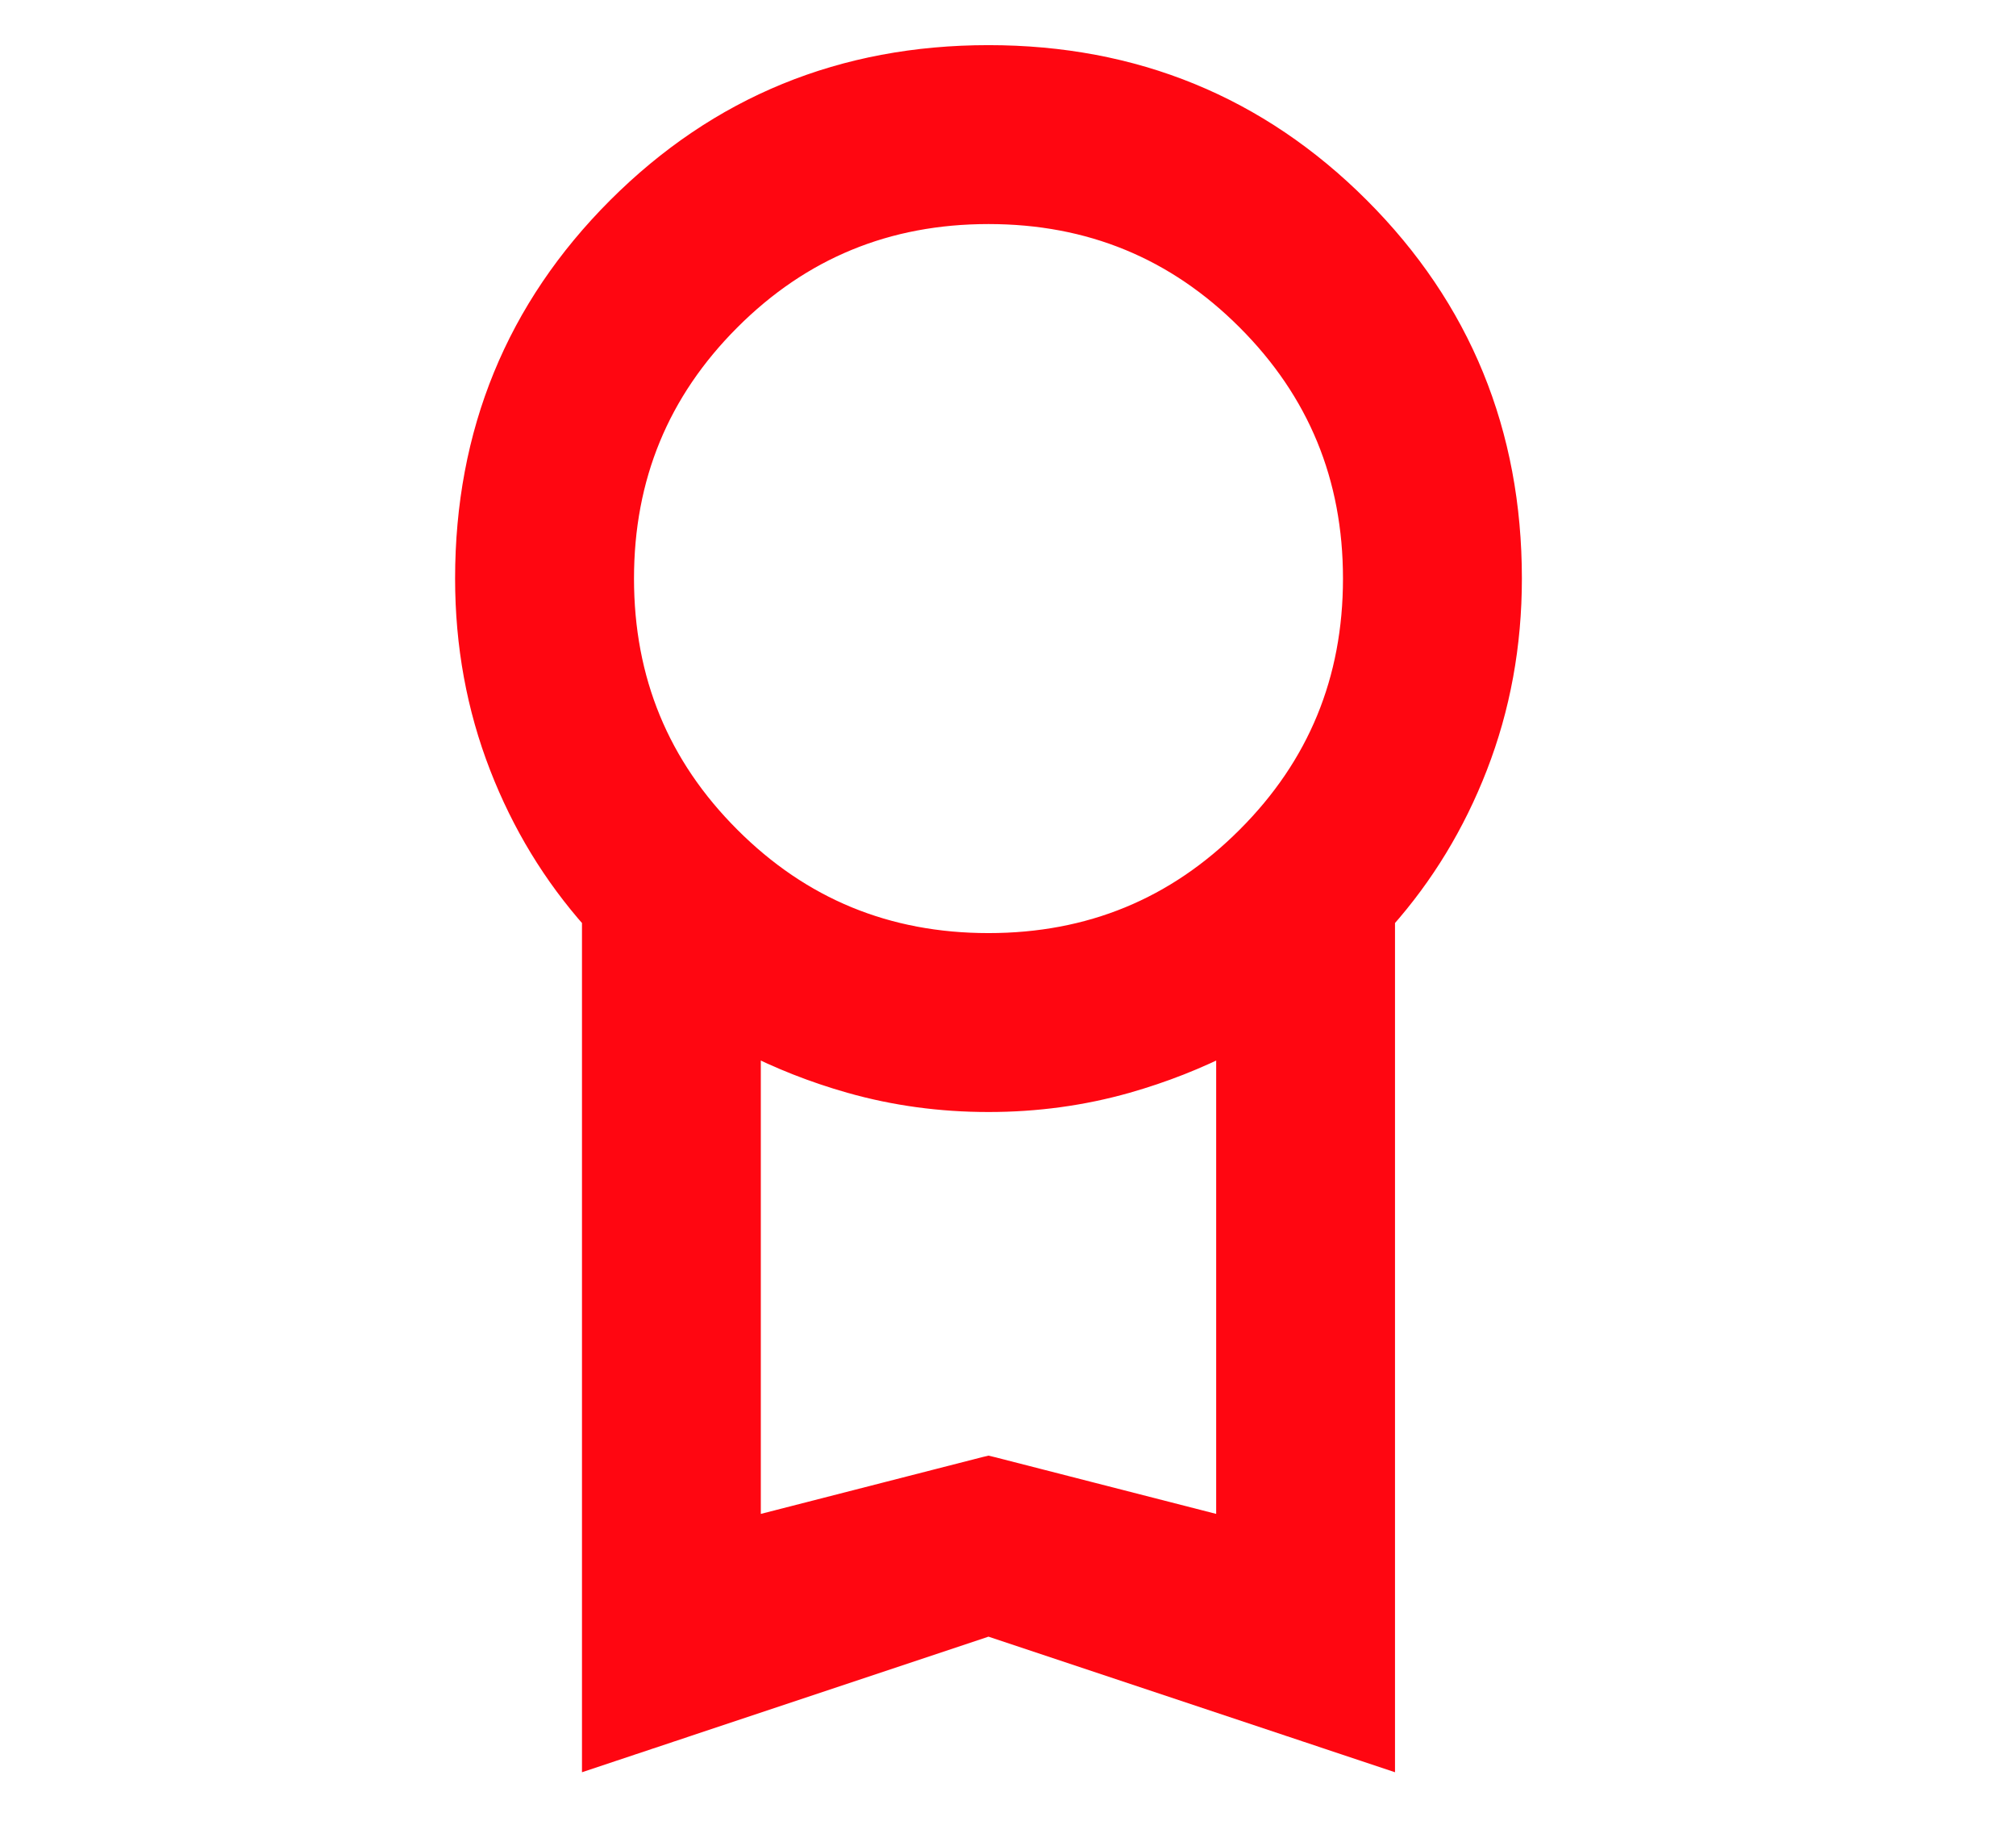 <svg width="31" height="28" viewBox="0 0 31 28" fill="none" xmlns="http://www.w3.org/2000/svg">
<path d="M9.149 26.694V26.972L9.412 26.884L15.2 24.954L20.988 26.884L21.251 26.972V26.694V14.117C21.861 13.43 22.336 12.648 22.676 11.772C23.027 10.87 23.202 9.911 23.202 8.896C23.202 6.666 22.426 4.77 20.876 3.22C19.326 1.67 17.43 0.894 15.2 0.894C12.97 0.894 11.074 1.67 9.524 3.22C7.974 4.77 7.198 6.666 7.198 8.896C7.198 9.911 7.373 10.87 7.724 11.772C8.064 12.648 8.539 13.43 9.149 14.117V26.694ZM15.25 22.599L15.2 22.587L15.15 22.599L11.499 23.535V15.986C11.997 16.243 12.526 16.451 13.085 16.61C13.762 16.802 14.467 16.898 15.2 16.898C15.933 16.898 16.638 16.802 17.315 16.61C17.874 16.451 18.403 16.243 18.901 15.986V23.535L15.25 22.599ZM19.203 12.899C18.104 13.999 16.773 14.547 15.2 14.547C13.627 14.547 12.296 13.999 11.197 12.899C10.097 11.8 9.549 10.469 9.549 8.896C9.549 7.323 10.097 5.993 11.197 4.893C12.296 3.793 13.627 3.245 15.2 3.245C16.773 3.245 18.104 3.793 19.203 4.893C20.303 5.993 20.851 7.323 20.851 8.896C20.851 10.469 20.303 11.8 19.203 12.899Z" fill="#FF0611" stroke="#FF0611" stroke-width="0.4"/>
</svg>
